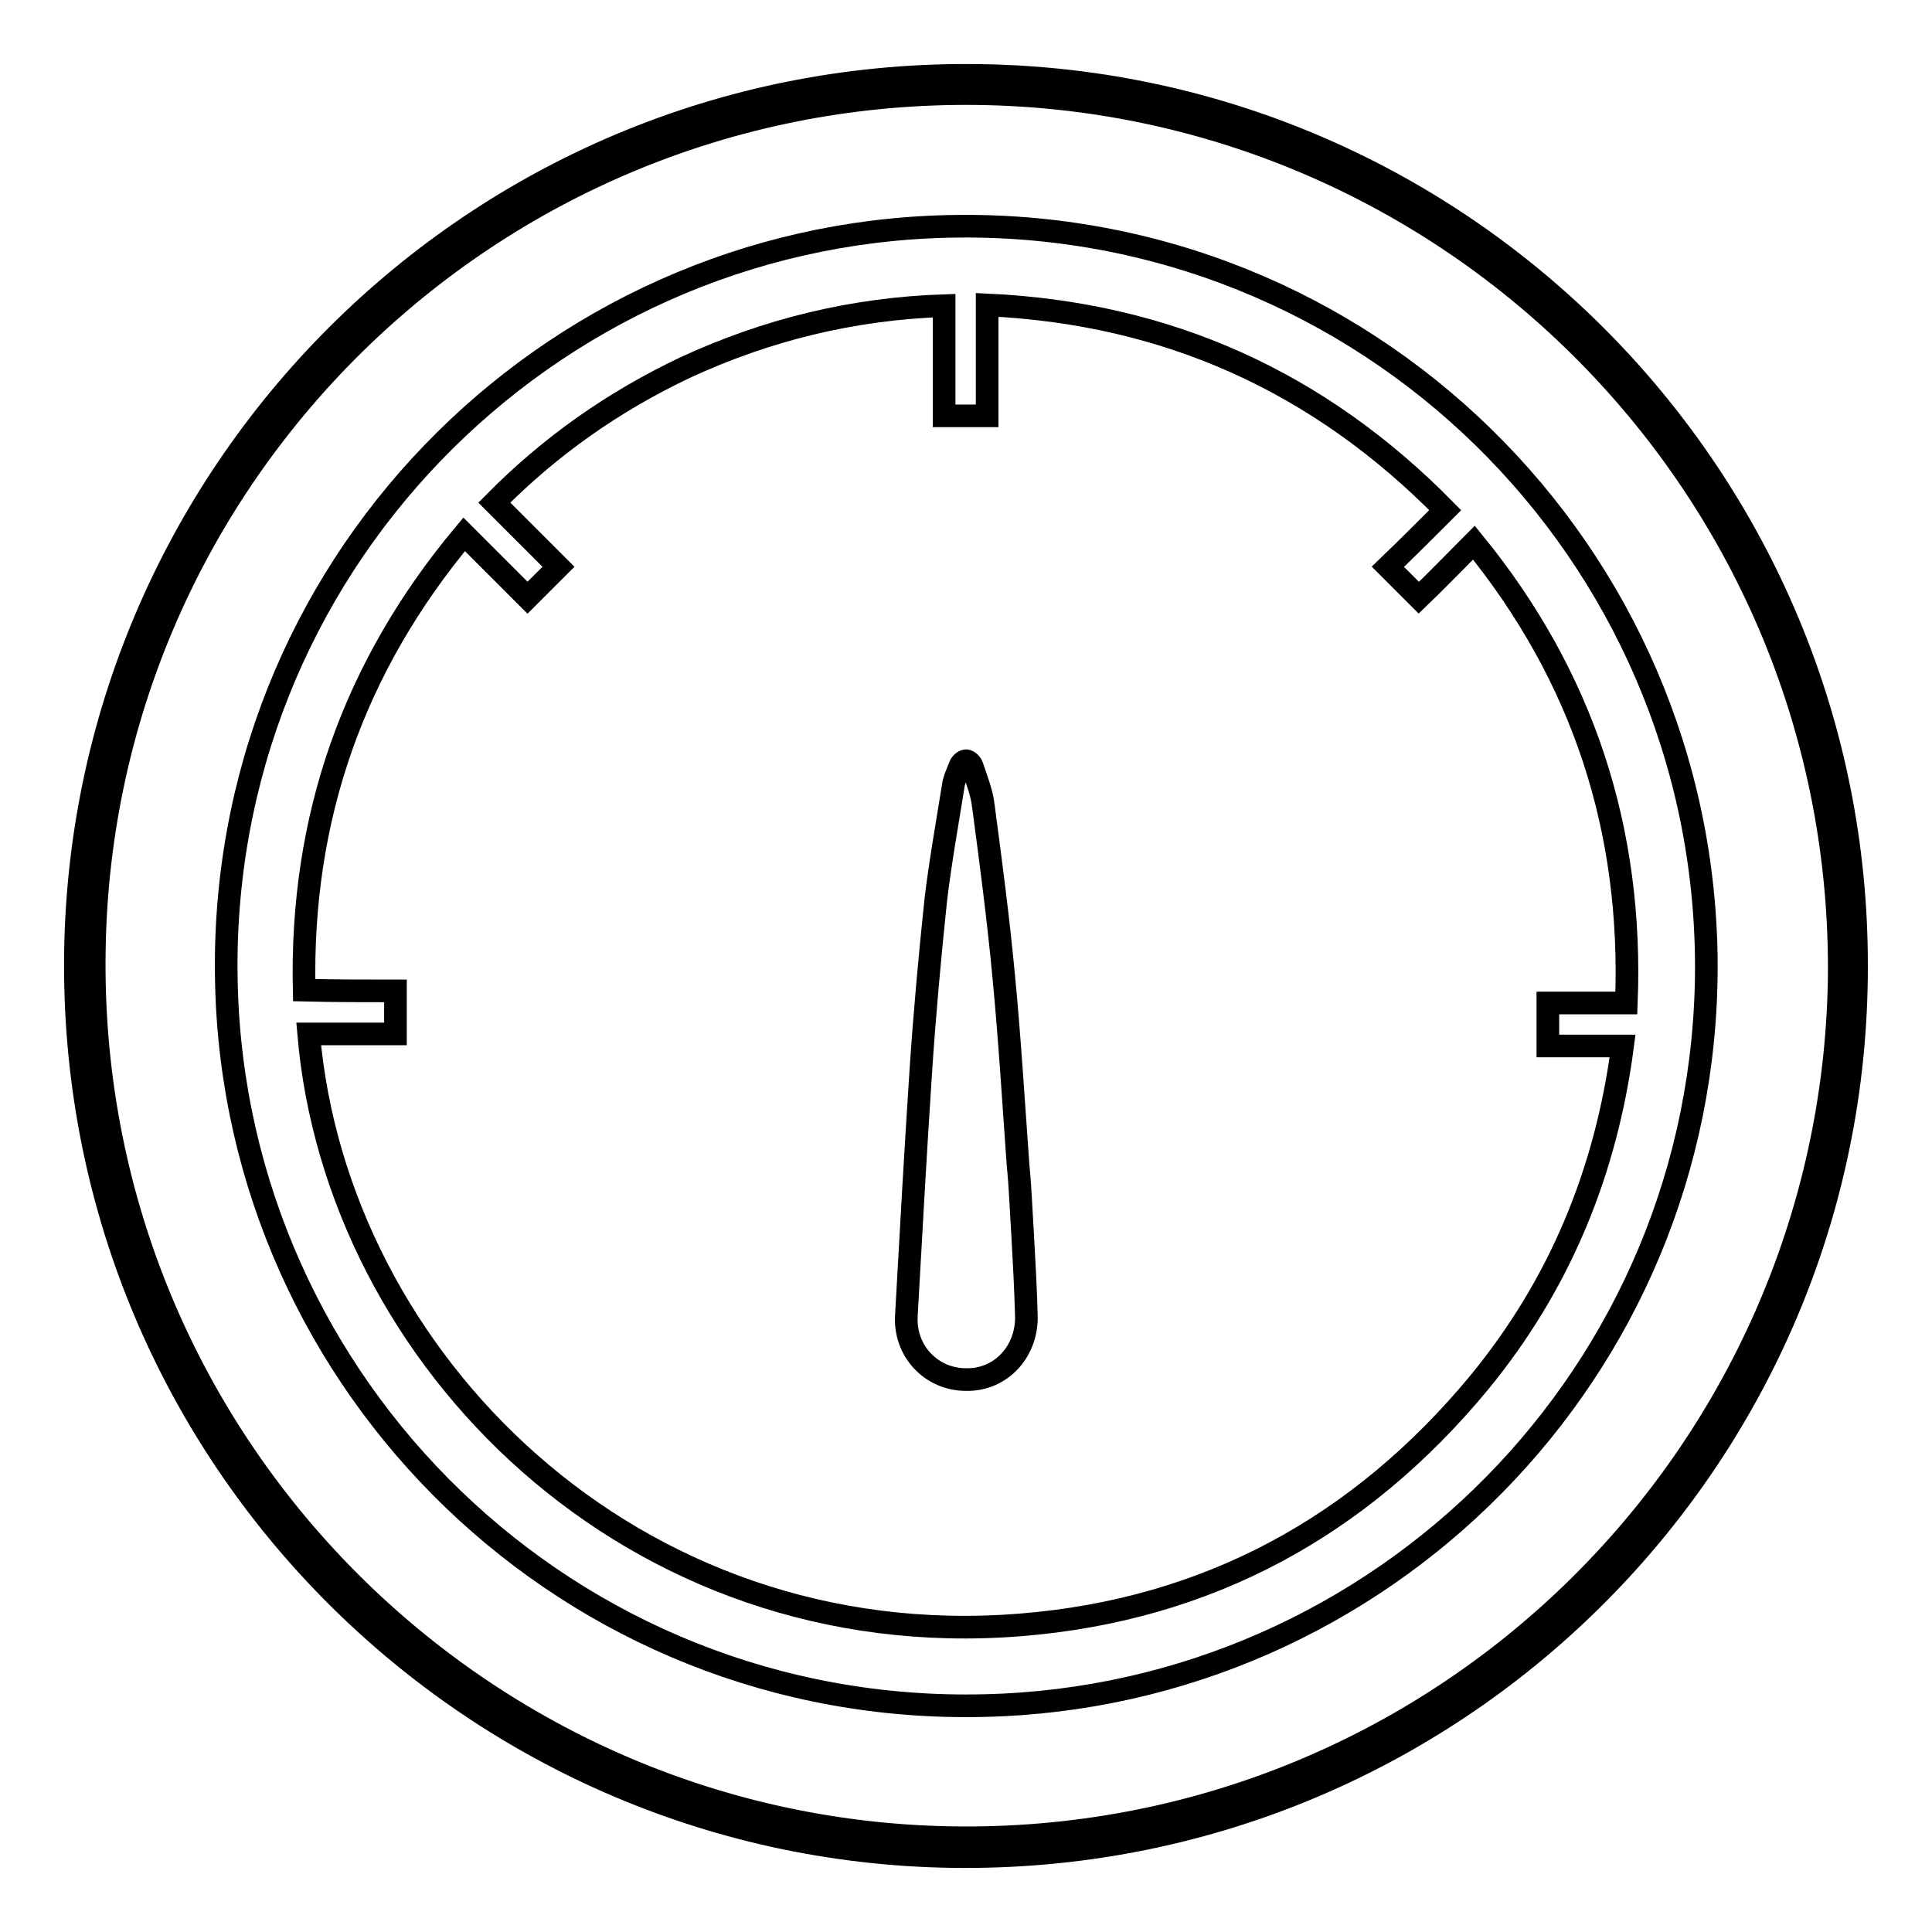 <?xml version="1.0" encoding="utf-8"?>
<!-- Svg Vector Icons : http://www.onlinewebfonts.com/icon -->
<!DOCTYPE svg PUBLIC "-//W3C//DTD SVG 1.1//EN" "http://www.w3.org/Graphics/SVG/1.1/DTD/svg11.dtd">
<svg version="1.1" xmlns="http://www.w3.org/2000/svg" xmlns:xlink="http://www.w3.org/1999/xlink" x="0px" y="0px" viewBox="0 0 256 256" enable-background="new 0 0 256 256" xml:space="preserve">
<g><g><path stroke-width="3" fill-opacity="0" stroke="#000000"  d="M246,128c0.1,65.4-53.5,119-119.9,118C61.7,245,9,192,10,126.1C11,61.6,64.1,8.9,130,10C194.2,11,246.1,63.5,246,128z M128,12.4c-63.1,0-114.5,50.6-115.5,113.4c-1.1,64.5,50.4,116.6,113.5,117.7c64.6,1.1,116.6-50.5,117.7-113.6C244.6,64.9,192.1,12.4,128,12.4z"/><path stroke-width="3" fill-opacity="0" stroke="#000000"  d="M226.1,128c0,53.8-43,96.8-95.7,98c-54.9,1.3-99.2-42.3-100.4-95.7C28.7,75.4,72.3,31.2,125.6,30C180.9,28.7,226,73.1,226.1,128z M52.4,131.3c0,2,0,3.8,0,5.7c-3.9,0-7.7,0-11.5,0c3.7,43.1,42.9,82.5,94.4,78.3c24.7-2,44.9-13,60.7-32.1c10.6-12.9,16.8-27.8,19-44.6c-3.4,0-6.6,0-9.9,0c0-2,0-3.8,0-5.7c1.8,0,3.5,0,5.2,0c1.7,0,3.4,0,5.2,0c0.9-22.9-5.7-43.2-20.2-61c-2.5,2.5-4.9,5-7.3,7.3c-1.3-1.3-2.7-2.7-4.1-4.1c2.5-2.4,5-4.9,7.6-7.5c-16.7-17-36.8-26.1-60.7-27.2c0,5,0,9.9,0,14.7c-1.9,0-3.8,0-5.7,0c0-4.9,0-9.7,0-14.6c-12.1,0.4-23.5,3.2-34.3,8.2c-9.5,4.5-17.9,10.4-25.3,17.9c2.9,2.9,5.8,5.8,8.5,8.5c-1.4,1.4-2.7,2.7-4.1,4.1c-1.3-1.3-2.7-2.7-4.1-4.1c-1.4-1.4-2.8-2.8-4.3-4.3c-14.7,17.6-21.7,37.6-21.2,60.4C44.5,131.3,48.4,131.3,52.4,131.3z"/><path stroke-width="3" fill-opacity="0" stroke="#000000"  d="M135.5,163.5c0.2,3.6,0.4,7.2,0.5,10.9c0.1,4.7-3.4,8.5-8,8.4c-4.6,0-8.2-3.8-7.9-8.5c0.6-10.8,1.2-21.5,1.9-32.2c0.5-7.6,1.2-15.3,2-22.9c0.6-5,1.5-10,2.3-15c0.1-0.9,0.6-1.9,0.9-2.7c0.1-0.3,0.5-0.7,0.8-0.7c0.3,0,0.7,0.4,0.8,0.7c0.6,1.8,1.3,3.5,1.5,5.3c1,7.5,2,15.1,2.7,22.6c0.8,8.3,1.3,16.7,1.9,25C135.2,157.4,135.3,160.4,135.5,163.5C135.5,163.5,135.5,163.5,135.5,163.5z"/></g></g>
</svg>